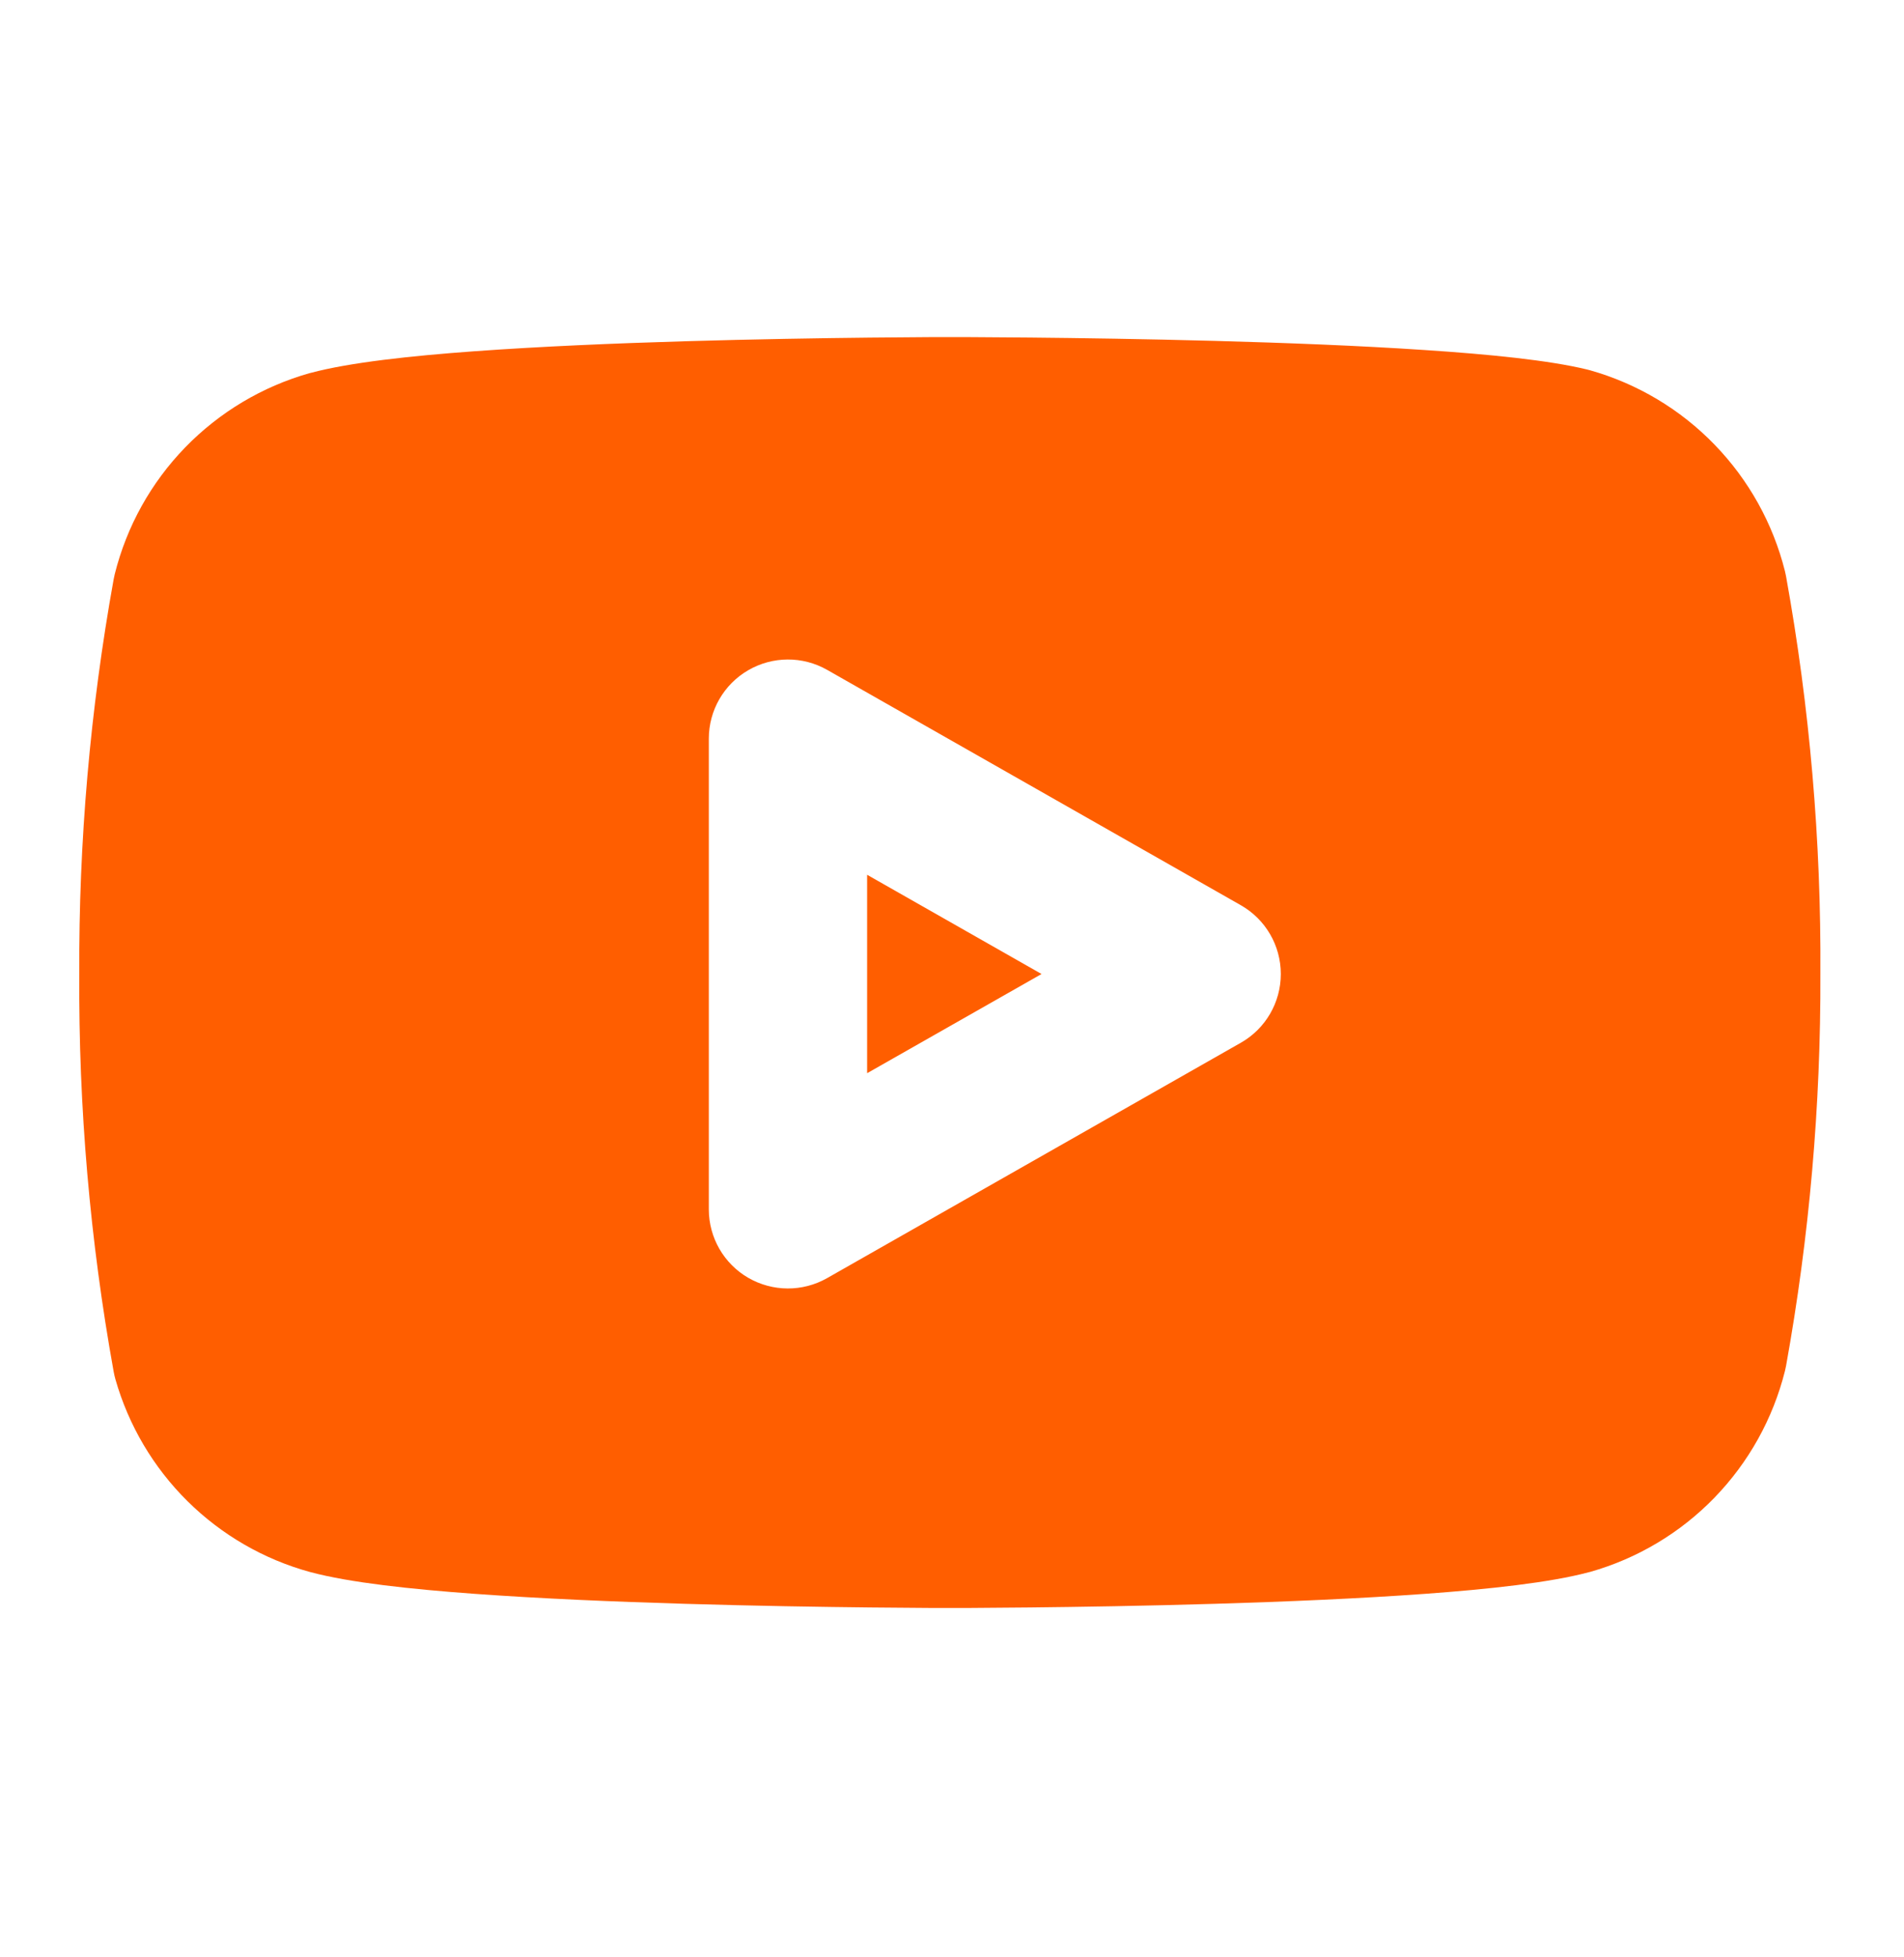 <svg width="36" height="37" viewBox="0 0 36 37" fill="none" xmlns="http://www.w3.org/2000/svg">
<path d="M19.693 18.412L16.395 20.287V16.536L19.693 18.412Z" fill="#FF5E00"/>
<path fill-rule="evenodd" clip-rule="evenodd" d="M18.068 6.372L17.959 6.372L17.85 6.372C17.78 6.372 17.677 6.373 17.546 6.373C17.282 6.375 16.905 6.377 16.444 6.382C15.524 6.392 14.271 6.412 12.943 6.451C11.617 6.49 10.204 6.55 8.967 6.64C7.771 6.727 6.614 6.851 5.874 7.049L5.853 7.054C4.959 7.307 4.148 7.792 3.501 8.458C2.854 9.125 2.395 9.951 2.17 10.852C2.162 10.884 2.155 10.917 2.149 10.95C1.705 13.411 1.487 15.909 1.499 18.41C1.484 20.931 1.701 23.447 2.149 25.928C2.157 25.976 2.169 26.024 2.182 26.072C2.431 26.945 2.9 27.739 3.546 28.378C4.191 29.016 4.99 29.478 5.865 29.717L5.874 29.719C6.614 29.917 7.771 30.041 8.967 30.128C10.204 30.218 11.617 30.278 12.943 30.317C14.271 30.357 15.524 30.376 16.444 30.386C16.905 30.391 17.282 30.393 17.546 30.395L17.85 30.396L17.959 30.396L18.068 30.396L18.373 30.395C18.636 30.393 19.014 30.391 19.474 30.386C20.394 30.376 21.647 30.357 22.976 30.317C24.302 30.278 25.715 30.218 26.952 30.128C28.147 30.041 29.305 29.917 30.045 29.719L30.066 29.714C30.959 29.461 31.771 28.977 32.417 28.31C33.064 27.643 33.523 26.817 33.749 25.916C33.757 25.884 33.764 25.852 33.77 25.819C34.211 23.375 34.428 20.896 34.419 18.413C34.435 15.893 34.218 13.376 33.77 10.895C33.764 10.862 33.757 10.83 33.749 10.797C33.523 9.896 33.064 9.071 32.417 8.404C31.771 7.737 30.959 7.253 30.066 7C30.048 6.995 30.031 6.991 30.013 6.986C29.285 6.808 28.138 6.696 26.943 6.617C25.708 6.534 24.297 6.48 22.972 6.444C21.645 6.408 20.392 6.39 19.473 6.381C19.013 6.377 18.635 6.374 18.372 6.373L18.068 6.372ZM15.638 12.662C15.175 12.399 14.607 12.402 14.146 12.67C13.685 12.938 13.402 13.43 13.402 13.963V22.86C13.402 23.393 13.685 23.886 14.146 24.154C14.607 24.421 15.175 24.424 15.638 24.161L23.46 19.712C23.928 19.447 24.217 18.95 24.217 18.412C24.217 17.873 23.928 17.377 23.46 17.111L15.638 12.662Z" fill="#FF5E00"/>
</svg>
